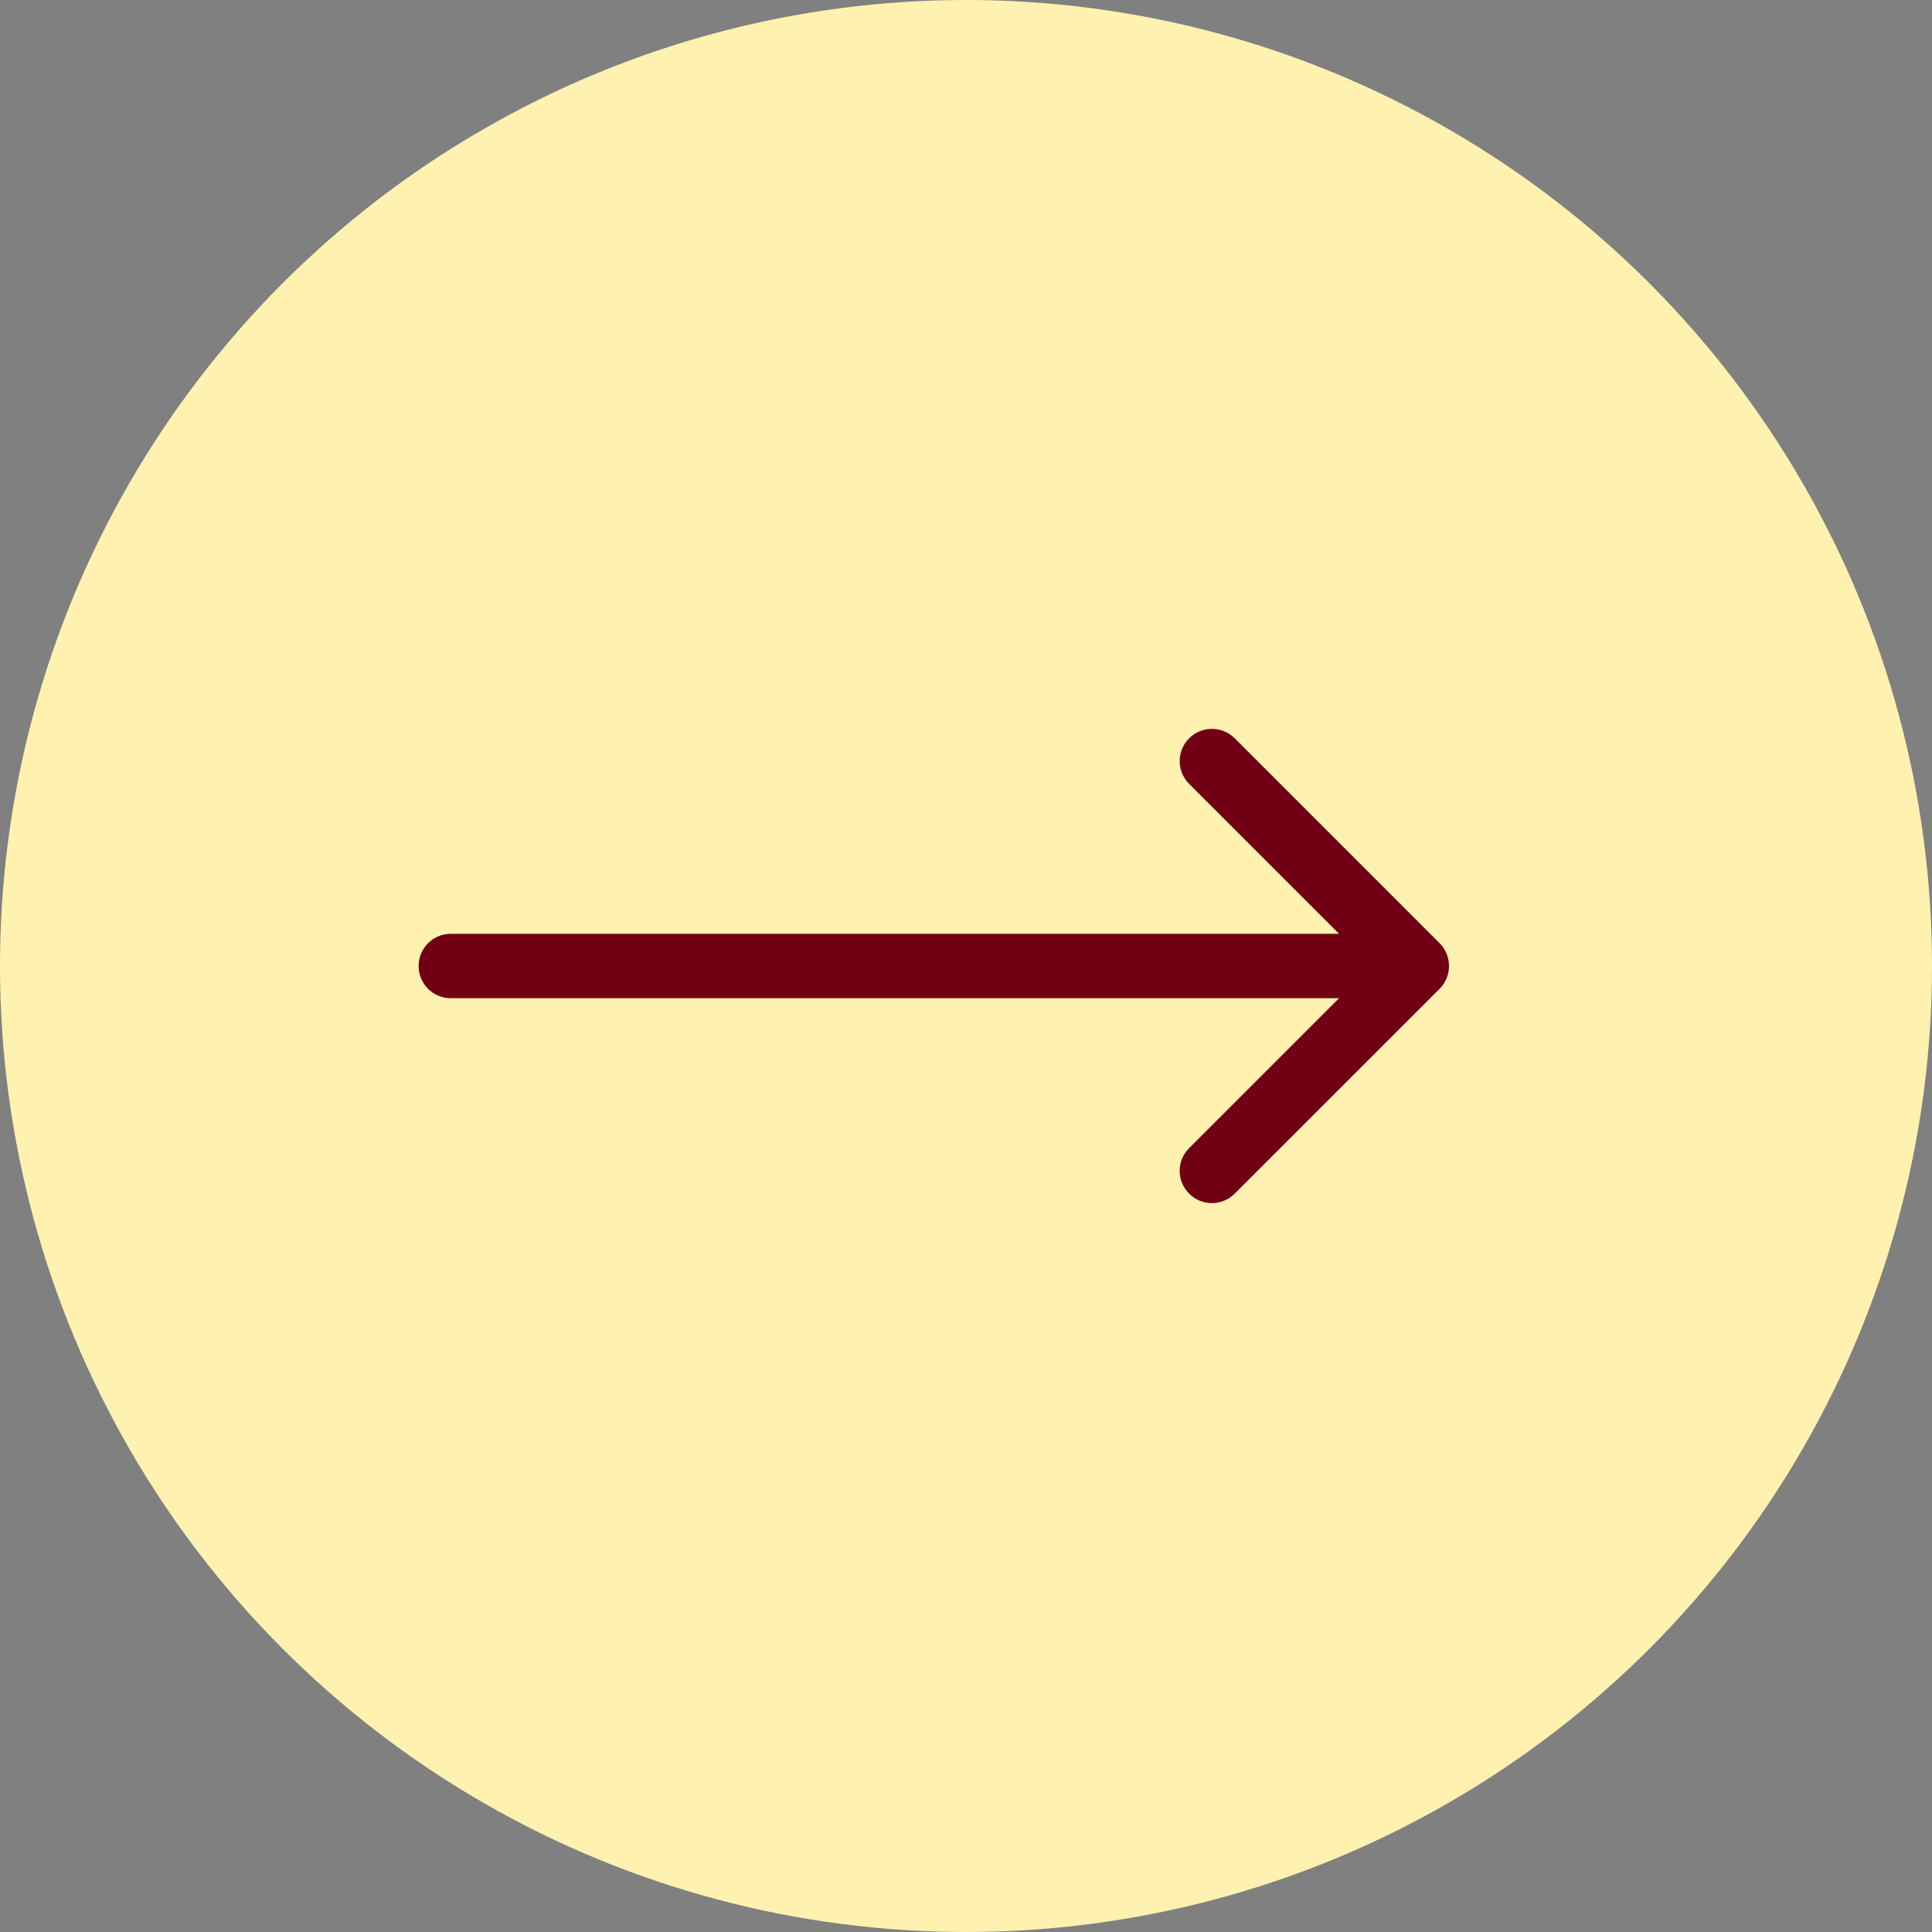 <?xml version="1.0" encoding="UTF-8"?> <svg xmlns="http://www.w3.org/2000/svg" width="30" height="30" viewBox="0 0 30 30" fill="none"><rect x="0" y="0" width="30" height="30" fill="#808080" stroke="none"/><circle cx="15" cy="15" r="15" fill="#FFF1AF"></circle><path d="M7 15.5C6.724 15.5 6.5 15.276 6.5 15C6.5 14.724 6.724 14.5 7 14.5V15.5ZM22.354 14.646C22.549 14.842 22.549 15.158 22.354 15.354L19.172 18.535C18.976 18.731 18.66 18.731 18.465 18.535C18.269 18.34 18.269 18.024 18.465 17.828L21.293 15L18.465 12.172C18.269 11.976 18.269 11.66 18.465 11.464C18.66 11.269 18.976 11.269 19.172 11.464L22.354 14.646ZM7 14.5L22 14.5V15.5L7 15.5V14.5Z" fill="#720015"></path></svg> 